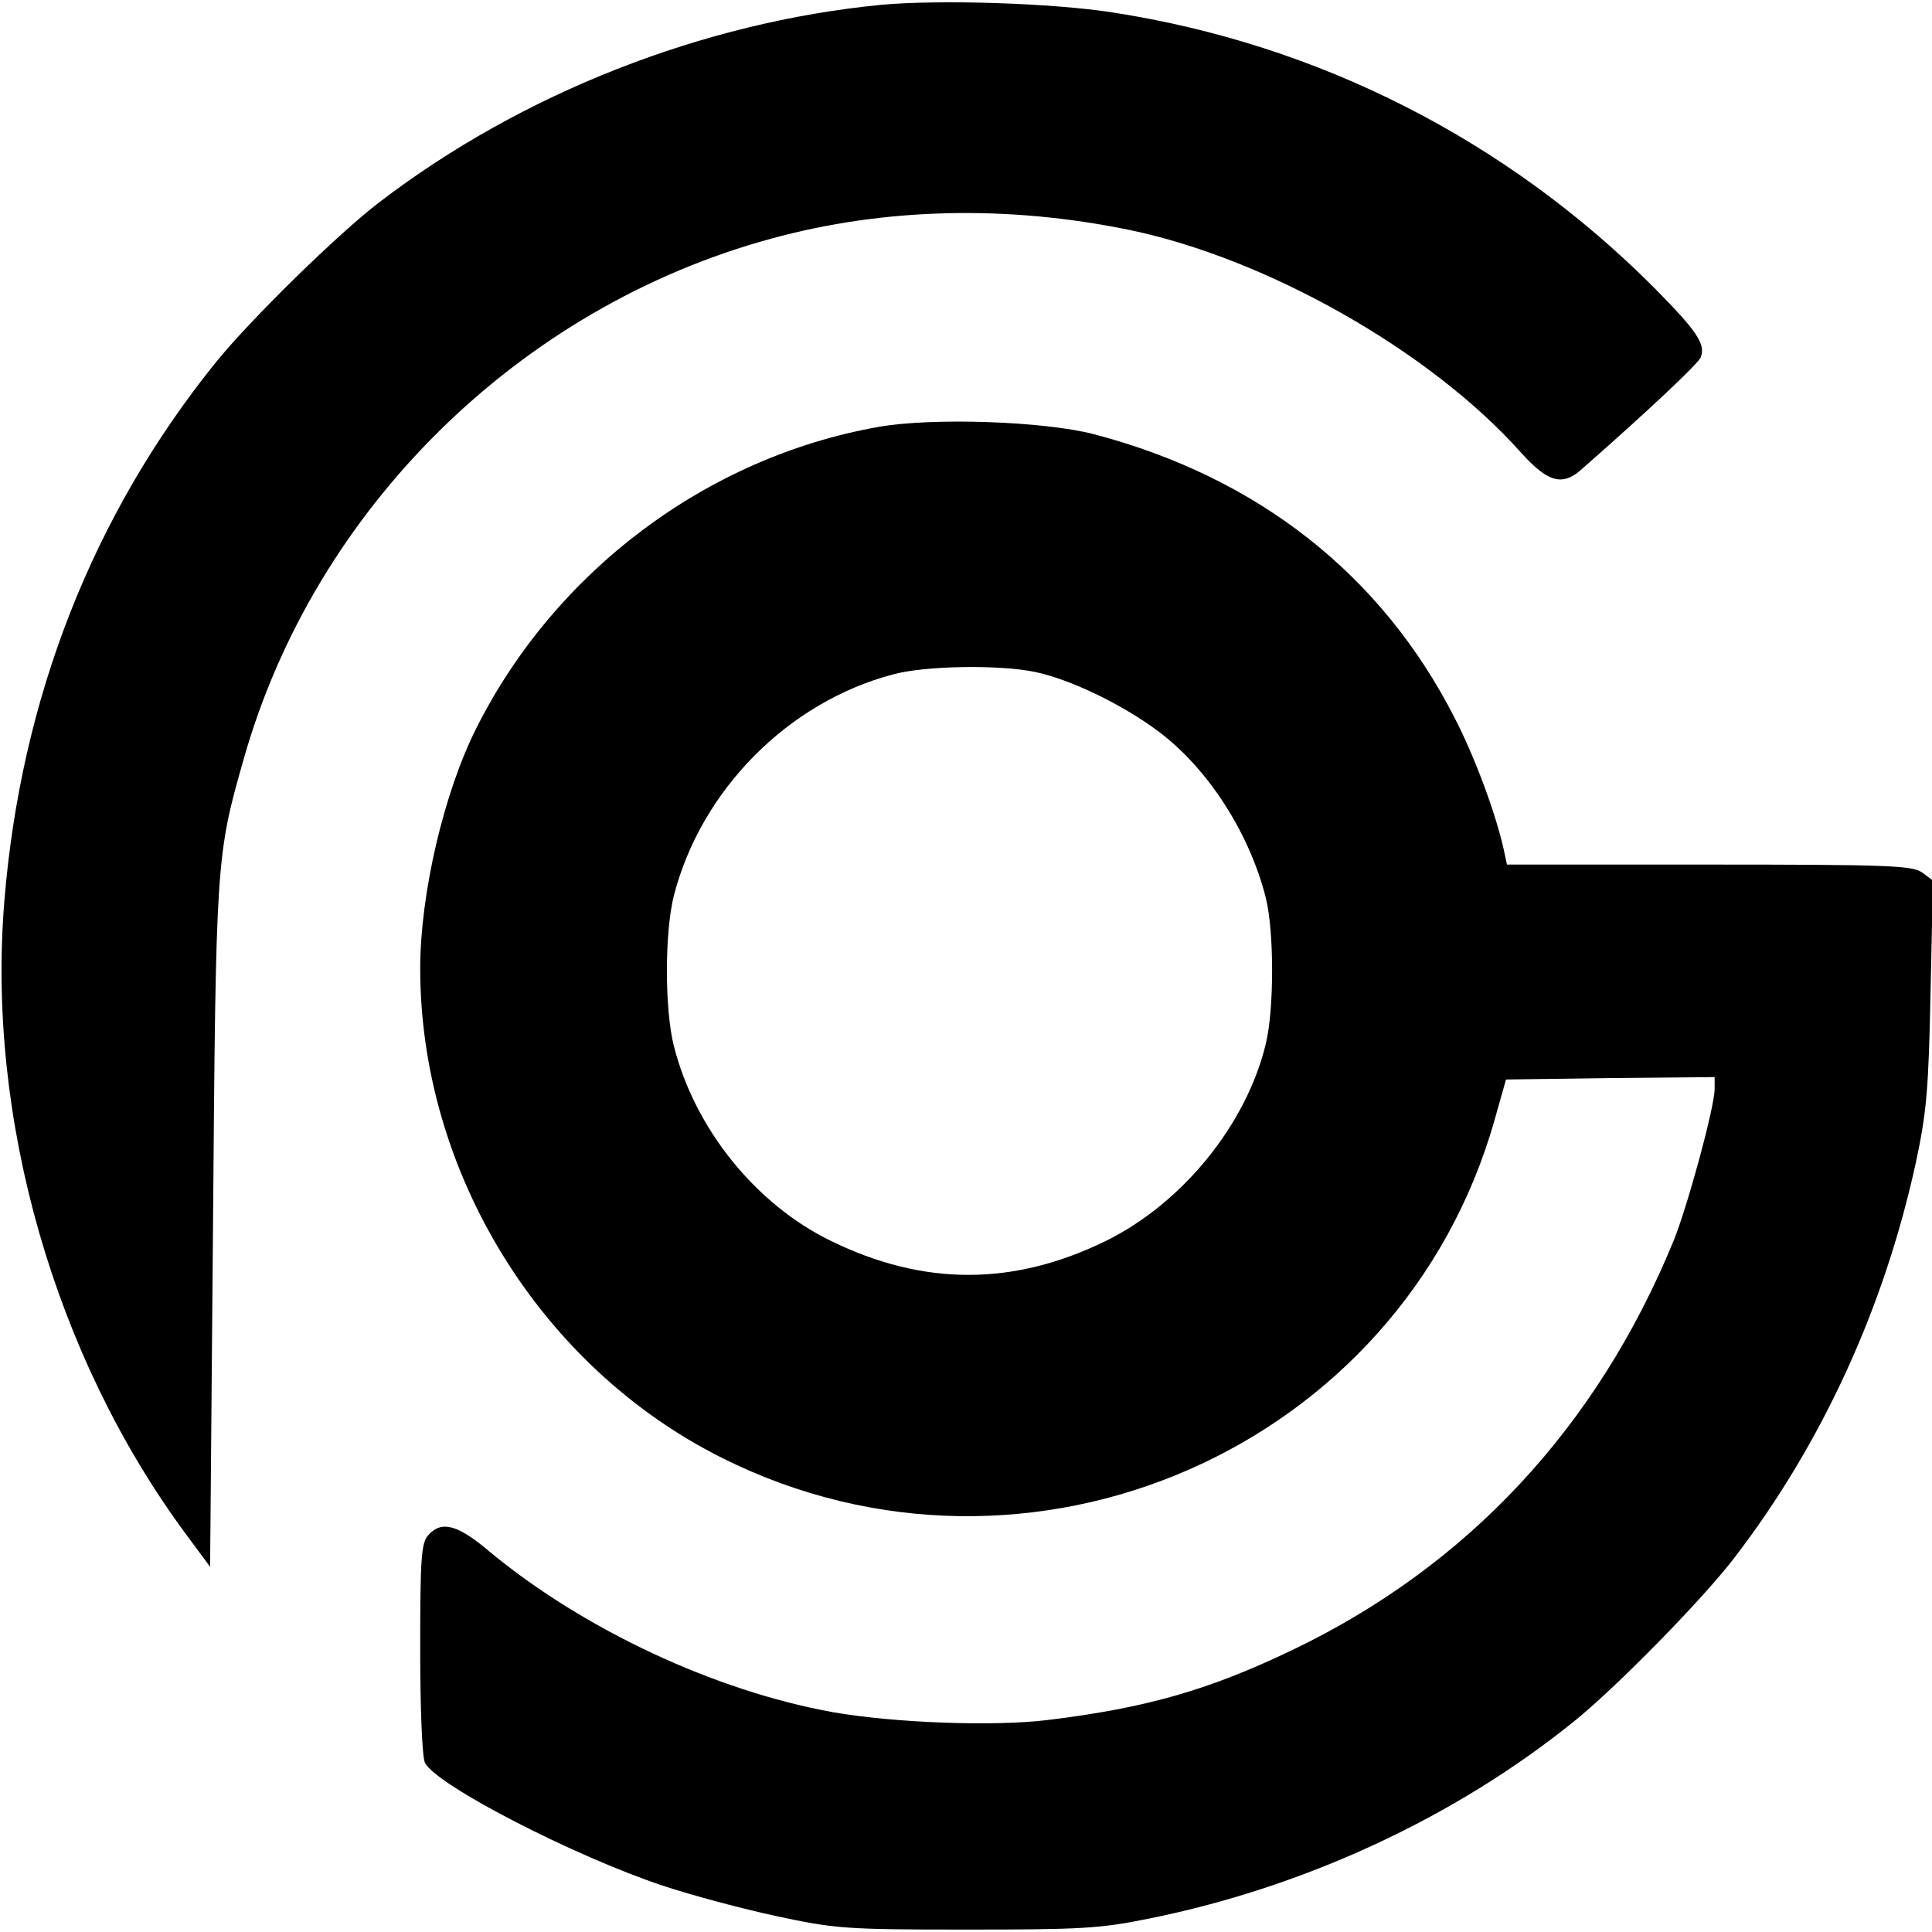 <?xml version="1.0" standalone="no"?>
<!DOCTYPE svg PUBLIC "-//W3C//DTD SVG 20010904//EN"
 "http://www.w3.org/TR/2001/REC-SVG-20010904/DTD/svg10.dtd">
<svg version="1.0" xmlns="http://www.w3.org/2000/svg"
 width="400pt" height="400pt" viewBox="0 0 400 400"
 preserveAspectRatio="xMidYMid meet">
<g transform="translate(0,400) scale(0.1,-0.1)"
fill="#000000" stroke="none">
<path d="M1824 3990 c-369 -36 -744 -183 -1039 -409 -84 -64 -266 -242 -338
-331 -255 -316 -404 -696 -438 -1116 -37 -450 104 -942 375 -1309 l51 -69 6
704 c6 761 6 767 64 970 147 517 570 934 1092 1076 234 64 488 70 741 18 285
-59 624 -251 811 -461 55 -61 85 -70 124 -36 140 123 243 220 248 233 11 27
-7 54 -96 144 -305 306 -694 504 -1120 570 -127 20 -362 27 -481 16z"/>
<path d="M1818 3116 c-355 -63 -669 -299 -832 -624 -67 -133 -116 -343 -116
-497 0 -422 249 -826 626 -1014 635 -317 1405 20 1598 699 l24 85 216 3 216 2
0 -24 c0 -38 -56 -243 -85 -315 -158 -385 -426 -673 -789 -847 -173 -83 -302
-120 -506 -145 -114 -14 -318 -6 -445 16 -245 44 -518 172 -712 333 -66 56
-99 64 -126 34 -15 -16 -17 -48 -17 -236 0 -125 4 -225 10 -236 25 -47 309
-193 492 -254 60 -20 165 -48 235 -63 121 -26 142 -28 393 -28 238 0 277 2
380 23 322 65 634 210 880 409 89 72 267 254 331 338 182 237 311 520 376 820
22 103 26 152 30 351 l5 231 -23 17 c-21 14 -71 16 -441 16 l-418 0 -6 28
c-16 75 -61 196 -102 275 -151 297 -408 499 -747 588 -104 27 -335 35 -447 15z
m324 -507 c73 -15 181 -67 256 -123 102 -76 189 -210 223 -346 17 -70 17 -228
0 -300 -40 -168 -173 -331 -331 -409 -192 -94 -378 -94 -570 0 -156 76 -282
233 -325 404 -19 76 -19 234 0 310 56 219 237 402 455 459 67 18 219 20 292 5z"/>
</g>
</svg>
